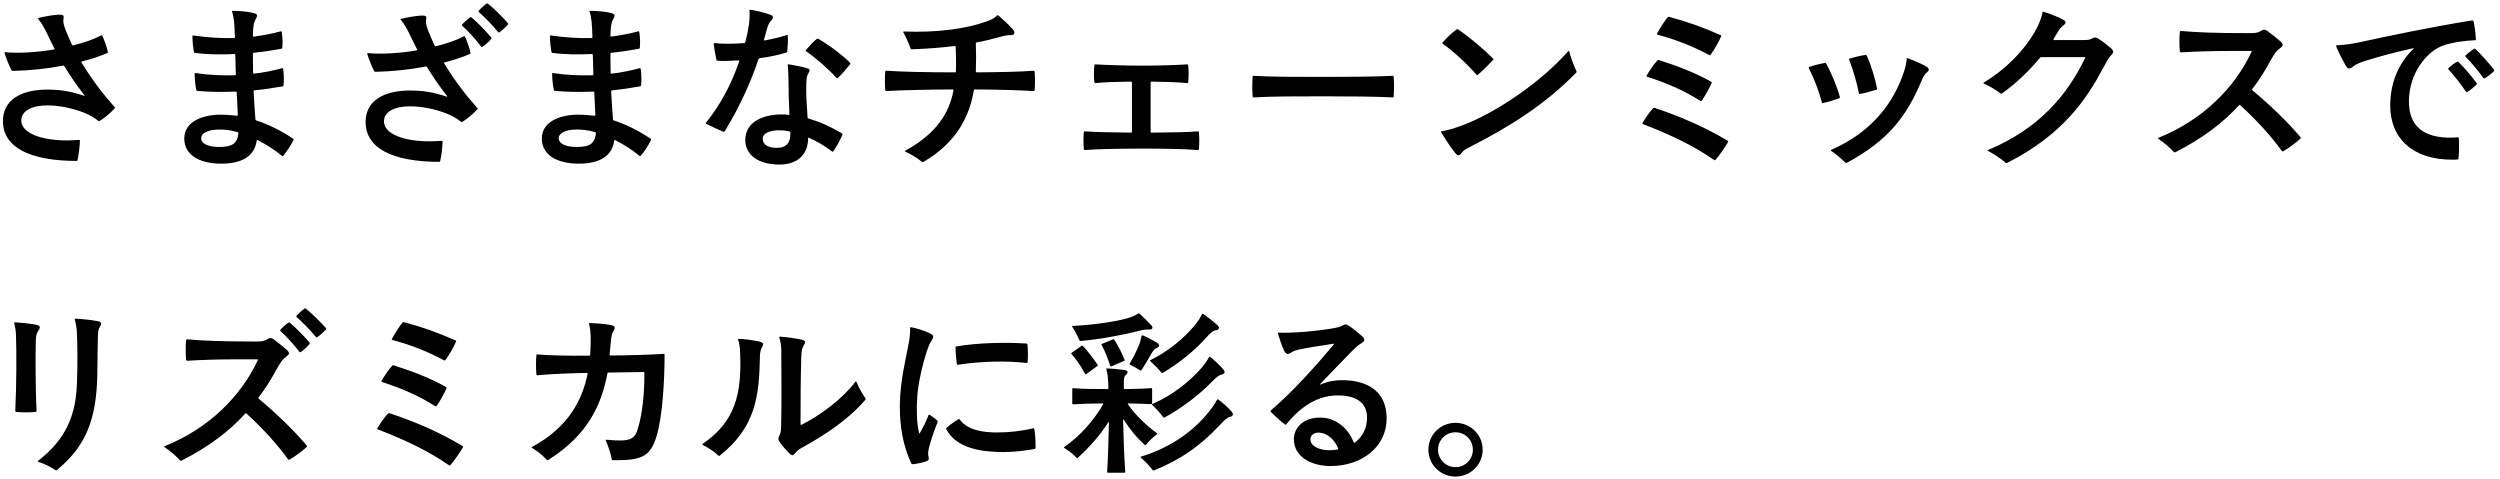 <svg width="303" height="58" viewBox="0 0 303 58" fill="none" xmlns="http://www.w3.org/2000/svg">
<path d="M9.926 7.45C9.838 7.472 9.838 7.516 9.882 7.582C11.224 9.76 12.456 11.366 13.886 12.972C13.908 12.994 13.93 13.016 13.93 13.06C13.93 13.104 13.908 13.126 13.886 13.148C13.468 13.61 12.72 14.27 12.104 14.644C12.038 14.688 11.972 14.688 11.906 14.644C11.466 14.292 10.894 13.94 10.234 13.676C8.76 13.082 7.066 12.774 5.746 12.774C3.832 12.774 2.578 13.456 2.578 14.6C2.578 16.316 5.658 17.284 9.574 16.954C9.662 16.954 9.684 16.998 9.684 17.064C9.662 17.746 9.552 18.714 9.398 19.396C9.376 19.484 9.354 19.506 9.244 19.506C3.546 19.484 0.356 17.834 0.356 14.666C0.356 12.136 2.512 10.794 6.01 10.86C7.33 10.882 8.562 11.058 10.19 11.608C10.256 11.63 10.278 11.608 10.234 11.542C9.332 10.398 8.54 9.232 7.814 8.044C7.77 7.978 7.726 7.934 7.638 7.956C5.724 8.33 3.59 8.55 1.544 8.594C1.478 8.594 1.412 8.55 1.39 8.506C1.104 7.956 0.73 7.032 0.554 6.416C0.532 6.328 0.576 6.328 0.642 6.328C2.226 6.482 4.448 6.35 6.538 5.998C6.604 5.976 6.626 5.932 6.604 5.888C6.23 5.184 5.988 4.656 5.702 4.062C5.372 3.38 5.042 2.808 4.624 2.28C4.58 2.214 4.602 2.192 4.668 2.17C5.526 1.972 6.626 1.774 7.22 1.774C7.66 1.774 7.77 1.884 7.704 2.214C7.638 2.566 7.66 2.874 7.946 3.622C8.166 4.194 8.43 4.788 8.716 5.404C8.76 5.492 8.804 5.514 8.892 5.492C10.234 5.162 11.356 4.766 12.236 4.304C12.324 4.26 12.368 4.26 12.412 4.348C12.632 4.854 12.94 5.668 13.072 6.284C13.094 6.372 13.072 6.394 12.984 6.438C12.082 6.812 11.114 7.164 9.926 7.45ZM35.512 16.8C35.556 16.822 35.578 16.866 35.578 16.91C35.578 16.932 35.578 16.954 35.556 16.998C35.27 17.592 34.72 18.428 34.324 18.89C34.28 18.934 34.214 18.934 34.17 18.89C33.356 18.208 32.3 17.526 31.222 16.976C31.178 16.954 31.134 16.954 31.112 17.042C30.87 18.846 29.44 19.836 26.822 19.836C24.006 19.836 22.334 18.67 22.334 16.8C22.334 14.644 24.71 13.896 26.756 13.896C27.262 13.896 27.966 13.94 28.692 14.028C28.78 14.028 28.824 14.006 28.824 13.94C28.78 13.126 28.736 12.18 28.692 11.212C28.692 11.124 28.648 11.102 28.56 11.102C26.866 11.168 25.238 11.146 23.918 11.014C23.852 11.014 23.808 10.97 23.786 10.882C23.676 10.354 23.588 9.584 23.588 8.946C23.588 8.858 23.61 8.836 23.698 8.858C25.304 9.1 26.91 9.166 28.494 9.122C28.56 9.122 28.582 9.056 28.582 9.012C28.56 8.176 28.538 7.362 28.516 6.658C28.516 6.57 28.472 6.548 28.406 6.548C26.646 6.636 24.974 6.592 23.632 6.416C23.544 6.394 23.522 6.372 23.5 6.284C23.39 5.69 23.324 5.008 23.324 4.392C23.324 4.304 23.346 4.282 23.434 4.304C25.172 4.546 26.8 4.656 28.362 4.612C28.45 4.612 28.472 4.568 28.472 4.48C28.45 3.688 28.406 2.962 28.362 2.566C28.296 2.06 28.23 1.708 28.12 1.4C28.098 1.334 28.142 1.312 28.208 1.312C28.912 1.312 29.924 1.4 30.54 1.532C31.2 1.664 31.266 1.84 31.024 2.258C30.76 2.698 30.672 3.182 30.65 4.326C30.65 4.392 30.672 4.458 30.76 4.436C31.904 4.282 32.982 4.084 34.016 3.798C34.104 3.776 34.126 3.798 34.148 3.886C34.236 4.436 34.28 5.206 34.214 5.778C34.214 5.844 34.192 5.888 34.104 5.91C33.048 6.108 31.904 6.284 30.76 6.394C30.694 6.394 30.65 6.438 30.65 6.504C30.65 7.34 30.672 8.11 30.672 8.836C30.672 8.902 30.738 8.924 30.804 8.924C31.992 8.792 33.136 8.55 34.192 8.264C34.28 8.242 34.302 8.286 34.324 8.352C34.39 8.902 34.434 9.76 34.368 10.332C34.368 10.398 34.346 10.442 34.258 10.464C33.158 10.662 31.992 10.838 30.848 10.948C30.782 10.948 30.738 10.992 30.738 11.058C30.804 12.29 30.87 13.39 30.958 14.468C30.958 14.512 31.002 14.578 31.068 14.6C32.542 15.084 34.016 15.81 35.512 16.8ZM26.58 17.812C28.12 17.812 28.758 17.416 28.89 16.162C28.89 16.096 28.868 16.03 28.78 16.008C27.834 15.744 27.174 15.7 26.558 15.7C25.084 15.7 24.38 16.206 24.38 16.734C24.38 17.438 25.26 17.812 26.58 17.812ZM58.942 0.454C59.008 0.41 59.03 0.41 59.052 0.41C59.074 0.41 59.118 0.432 59.14 0.454C59.8 0.96 60.636 1.774 61.516 2.764C61.538 2.786 61.582 2.852 61.582 2.874C61.582 2.918 61.582 2.962 61.516 3.028C61.142 3.424 60.878 3.666 60.548 3.908C60.46 3.952 60.416 3.952 60.372 3.886C59.734 3.094 58.744 2.082 58.04 1.466C57.996 1.422 57.974 1.378 58.018 1.312C58.282 1.004 58.678 0.652 58.942 0.454ZM56.984 2.104C57.05 2.06 57.094 2.082 57.16 2.126C57.82 2.654 58.876 3.754 59.536 4.546C59.58 4.59 59.58 4.656 59.536 4.722C59.272 5.052 58.832 5.426 58.48 5.668C58.392 5.712 58.348 5.712 58.304 5.646C57.732 4.854 56.786 3.798 56.016 3.116C55.95 3.072 55.972 3.006 56.016 2.962C56.258 2.698 56.676 2.302 56.984 2.104ZM53.882 7.56C53.794 7.582 53.794 7.626 53.838 7.692C55.18 9.87 56.412 11.476 57.842 13.082C57.864 13.104 57.886 13.126 57.886 13.17C57.886 13.214 57.864 13.236 57.842 13.258C57.424 13.72 56.676 14.38 56.06 14.754C55.994 14.798 55.928 14.798 55.862 14.754C55.422 14.402 54.85 14.05 54.19 13.786C52.716 13.192 51.022 12.884 49.702 12.884C47.788 12.884 46.534 13.566 46.534 14.71C46.534 16.426 49.614 17.394 53.53 17.064C53.618 17.064 53.64 17.108 53.64 17.174C53.618 17.856 53.508 18.824 53.354 19.506C53.332 19.594 53.31 19.616 53.2 19.616C47.502 19.594 44.312 17.944 44.312 14.776C44.312 12.246 46.468 10.904 49.966 10.97C51.286 10.992 52.518 11.168 54.146 11.718C54.212 11.74 54.234 11.718 54.19 11.652C53.288 10.508 52.496 9.342 51.77 8.154C51.726 8.088 51.682 8.044 51.594 8.066C49.68 8.44 47.546 8.66 45.5 8.704C45.434 8.704 45.368 8.66 45.346 8.616C45.06 8.066 44.686 7.142 44.51 6.526C44.488 6.438 44.532 6.438 44.598 6.438C46.182 6.592 48.404 6.46 50.494 6.108C50.56 6.086 50.582 6.042 50.56 5.998C50.186 5.294 49.944 4.766 49.658 4.172C49.328 3.49 48.998 2.918 48.58 2.39C48.536 2.324 48.558 2.302 48.624 2.28C49.482 2.082 50.582 1.884 51.176 1.884C51.616 1.884 51.726 1.994 51.66 2.324C51.594 2.676 51.616 2.984 51.902 3.732C52.122 4.304 52.386 4.898 52.672 5.514C52.716 5.602 52.76 5.624 52.848 5.602C54.19 5.272 55.312 4.876 56.192 4.414C56.28 4.37 56.324 4.37 56.368 4.458C56.588 4.964 56.896 5.778 57.028 6.394C57.05 6.482 57.028 6.504 56.94 6.548C56.038 6.922 55.07 7.274 53.882 7.56ZM78.846 16.8C78.89 16.822 78.912 16.866 78.912 16.91C78.912 16.932 78.912 16.954 78.89 16.998C78.604 17.592 78.054 18.428 77.658 18.89C77.614 18.934 77.548 18.934 77.504 18.89C76.69 18.208 75.634 17.526 74.556 16.976C74.512 16.954 74.468 16.954 74.446 17.042C74.204 18.846 72.774 19.836 70.156 19.836C67.34 19.836 65.668 18.67 65.668 16.8C65.668 14.644 68.044 13.896 70.09 13.896C70.596 13.896 71.3 13.94 72.026 14.028C72.114 14.028 72.158 14.006 72.158 13.94C72.114 13.126 72.07 12.18 72.026 11.212C72.026 11.124 71.982 11.102 71.894 11.102C70.2 11.168 68.572 11.146 67.252 11.014C67.186 11.014 67.142 10.97 67.12 10.882C67.01 10.354 66.922 9.584 66.922 8.946C66.922 8.858 66.944 8.836 67.032 8.858C68.638 9.1 70.244 9.166 71.828 9.122C71.894 9.122 71.916 9.056 71.916 9.012C71.894 8.176 71.872 7.362 71.85 6.658C71.85 6.57 71.806 6.548 71.74 6.548C69.98 6.636 68.308 6.592 66.966 6.416C66.878 6.394 66.856 6.372 66.834 6.284C66.724 5.69 66.658 5.008 66.658 4.392C66.658 4.304 66.68 4.282 66.768 4.304C68.506 4.546 70.134 4.656 71.696 4.612C71.784 4.612 71.806 4.568 71.806 4.48C71.784 3.688 71.74 2.962 71.696 2.566C71.63 2.06 71.564 1.708 71.454 1.4C71.432 1.334 71.476 1.312 71.542 1.312C72.246 1.312 73.258 1.4 73.874 1.532C74.534 1.664 74.6 1.84 74.358 2.258C74.094 2.698 74.006 3.182 73.984 4.326C73.984 4.392 74.006 4.458 74.094 4.436C75.238 4.282 76.316 4.084 77.35 3.798C77.438 3.776 77.46 3.798 77.482 3.886C77.57 4.436 77.614 5.206 77.548 5.778C77.548 5.844 77.526 5.888 77.438 5.91C76.382 6.108 75.238 6.284 74.094 6.394C74.028 6.394 73.984 6.438 73.984 6.504C73.984 7.34 74.006 8.11 74.006 8.836C74.006 8.902 74.072 8.924 74.138 8.924C75.326 8.792 76.47 8.55 77.526 8.264C77.614 8.242 77.636 8.286 77.658 8.352C77.724 8.902 77.768 9.76 77.702 10.332C77.702 10.398 77.68 10.442 77.592 10.464C76.492 10.662 75.326 10.838 74.182 10.948C74.116 10.948 74.072 10.992 74.072 11.058C74.138 12.29 74.204 13.39 74.292 14.468C74.292 14.512 74.336 14.578 74.402 14.6C75.876 15.084 77.35 15.81 78.846 16.8ZM69.914 17.812C71.454 17.812 72.092 17.416 72.224 16.162C72.224 16.096 72.202 16.03 72.114 16.008C71.168 15.744 70.508 15.7 69.892 15.7C68.418 15.7 67.714 16.206 67.714 16.734C67.714 17.438 68.594 17.812 69.914 17.812ZM95.412 6.24C95.412 6.306 95.368 6.35 95.302 6.372C94.4 6.658 93.256 6.9 92.068 7.054C91.98 7.076 91.936 7.12 91.914 7.186C91.122 9.606 89.78 12.752 87.844 15.898C87.8 15.964 87.734 15.986 87.668 15.964C86.964 15.678 86.172 15.304 85.622 15.018C85.578 14.996 85.556 14.974 85.556 14.93C85.556 14.908 85.556 14.886 85.578 14.864C87.338 12.642 88.592 10.332 89.604 7.406C89.626 7.34 89.604 7.318 89.516 7.318C88.548 7.384 87.646 7.406 86.964 7.362C86.898 7.362 86.854 7.34 86.832 7.252C86.7 6.68 86.568 5.888 86.502 5.338C86.502 5.25 86.568 5.228 86.612 5.228C87.646 5.338 88.878 5.316 90.176 5.228C90.286 5.206 90.308 5.184 90.33 5.118C90.528 4.37 90.682 3.6 90.748 3.116C90.858 2.324 90.88 1.774 90.836 1.29C90.836 1.224 90.858 1.18 90.924 1.18H90.968C91.782 1.312 92.838 1.576 93.388 1.796C93.74 1.928 93.762 2.17 93.498 2.456C93.234 2.742 93.102 3.006 92.992 3.38C92.882 3.798 92.772 4.172 92.596 4.81C92.574 4.876 92.596 4.92 92.684 4.898C93.674 4.722 94.576 4.502 95.368 4.238C95.434 4.216 95.478 4.216 95.478 4.304C95.522 4.81 95.478 5.624 95.412 6.24ZM101.55 9.452C101.506 9.496 101.44 9.496 101.396 9.452C100.296 8.242 98.778 6.944 97.7 6.218C97.634 6.174 97.634 6.108 97.678 6.064C98.052 5.624 98.624 4.986 98.998 4.722C99.064 4.678 99.13 4.678 99.174 4.7C100.604 5.514 102.276 6.834 103.002 7.582C103.046 7.626 103.068 7.67 103.068 7.714C103.068 7.736 103.046 7.78 103.024 7.802C102.65 8.286 102.012 9.012 101.55 9.452ZM97.722 10.178C97.678 11.454 97.788 12.818 97.876 14.226C97.876 14.292 97.92 14.336 97.986 14.358C99.394 14.776 100.67 15.348 102.034 16.162C102.122 16.206 102.144 16.25 102.1 16.338C101.836 16.954 101.374 17.812 101 18.34C100.956 18.406 100.912 18.406 100.846 18.362C99.944 17.658 98.976 17.108 98.03 16.69C97.986 16.668 97.942 16.69 97.942 16.756C97.942 18.78 96.6 19.946 94.466 19.946C94.444 19.946 94.422 19.946 94.4 19.946C91.98 19.924 90.33 18.846 90.33 16.954C90.33 14.754 92.508 13.94 94.444 13.874C94.84 13.852 95.214 13.874 95.566 13.918C95.654 13.94 95.676 13.874 95.676 13.808C95.61 12.378 95.566 11.08 95.566 9.826C95.566 9.21 95.522 8.484 95.478 7.912C95.456 7.824 95.5 7.78 95.588 7.802C96.226 7.89 97.436 8.132 97.876 8.286C98.206 8.396 98.184 8.55 97.986 8.858C97.788 9.166 97.744 9.54 97.722 10.178ZM94.158 17.922C95.324 17.922 95.852 17.262 95.786 16.074C95.786 15.986 95.742 15.942 95.654 15.92C95.28 15.832 94.884 15.788 94.466 15.788C93.476 15.788 92.442 16.052 92.442 16.844C92.442 17.482 93.036 17.922 94.158 17.922ZM125.442 9.782C125.442 10.222 125.42 10.618 125.398 10.926C125.398 10.992 125.354 11.036 125.266 11.036C123.594 10.926 120.91 10.86 118.138 10.838C118.072 10.838 118.05 10.86 118.028 10.948C117.5 14.138 115.894 17.306 111.934 19.616C111.89 19.638 111.868 19.66 111.824 19.66C111.802 19.66 111.758 19.638 111.736 19.616C111.186 19.154 110.504 18.736 109.734 18.384C109.646 18.34 109.646 18.296 109.734 18.252C113.496 16.206 115.058 13.676 115.564 10.948C115.586 10.882 115.542 10.838 115.454 10.838C112.308 10.86 109.228 10.926 107.424 11.036C107.358 11.036 107.314 10.992 107.292 10.926C107.27 10.618 107.248 10.222 107.248 9.782C107.248 9.364 107.27 8.968 107.292 8.682C107.292 8.594 107.358 8.572 107.424 8.572C109.272 8.704 112.484 8.77 115.74 8.77C115.828 8.77 115.85 8.726 115.85 8.66C115.894 7.67 115.872 6.68 115.828 5.668C115.828 5.58 115.784 5.58 115.696 5.58C114.068 5.778 112.352 5.91 110.504 5.976C110.438 5.976 110.372 5.932 110.35 5.866C110.13 5.206 109.844 4.59 109.492 3.93C109.448 3.864 109.492 3.82 109.558 3.82C113.54 3.974 117.104 3.49 119.546 2.61C120.096 2.412 120.536 2.214 120.822 1.884C120.844 1.862 120.866 1.84 120.91 1.84C120.954 1.84 121.02 1.884 121.042 1.906C121.482 2.28 122.23 2.962 122.736 3.534C123.088 3.93 122.978 4.26 122.56 4.26C122.12 4.26 121.856 4.282 121.262 4.458C120.316 4.722 119.348 4.964 118.38 5.14C118.292 5.162 118.27 5.162 118.27 5.25C118.314 6.416 118.314 7.538 118.27 8.66C118.27 8.726 118.314 8.77 118.358 8.77C121.064 8.748 123.66 8.704 125.266 8.572C125.354 8.572 125.376 8.616 125.398 8.682C125.42 8.968 125.442 9.364 125.442 9.782ZM145.176 15.92C145.264 15.92 145.286 15.964 145.308 16.03C145.33 16.294 145.352 16.646 145.352 17.02C145.352 17.416 145.33 17.79 145.308 18.076C145.286 18.142 145.264 18.186 145.176 18.186C143.702 18.054 140.93 18.01 138.576 18.01C136.068 18.01 133.032 18.054 131.47 18.186C131.404 18.186 131.36 18.142 131.36 18.076C131.338 17.79 131.316 17.416 131.316 17.02C131.316 16.646 131.338 16.294 131.36 16.03C131.36 15.964 131.404 15.92 131.47 15.92C132.746 16.008 134.638 16.052 137.08 16.074C137.168 16.074 137.19 16.03 137.19 15.964V10.002C137.19 9.936 137.168 9.892 137.08 9.892C135.188 9.914 133.912 9.958 132.768 10.068C132.702 10.068 132.658 10.024 132.636 9.958C132.57 9.364 132.57 8.44 132.636 7.912C132.658 7.824 132.702 7.802 132.768 7.802C134.22 7.89 136.596 7.956 138.576 7.956C140.402 7.956 142.536 7.89 143.878 7.802C143.966 7.802 143.988 7.846 144.01 7.912C144.076 8.44 144.076 9.364 144.01 9.958C144.01 10.024 143.966 10.068 143.878 10.068C142.646 9.958 141.348 9.914 139.566 9.892C139.5 9.892 139.456 9.936 139.456 10.002V15.964C139.456 16.03 139.5 16.074 139.566 16.074C141.898 16.052 143.922 16.03 145.176 15.92ZM151.93 11.806C151.864 11.806 151.82 11.762 151.82 11.696C151.798 11.344 151.776 10.948 151.776 10.53C151.776 10.112 151.798 9.672 151.82 9.298C151.82 9.21 151.864 9.188 151.93 9.188C154.152 9.32 156.968 9.32 160.334 9.32C163.7 9.32 166.626 9.298 168.804 9.188C168.892 9.188 168.914 9.232 168.914 9.298C168.936 9.65 168.958 10.024 168.958 10.442C168.958 10.926 168.936 11.366 168.914 11.696C168.914 11.762 168.892 11.806 168.804 11.806C166.626 11.696 163.722 11.674 160.334 11.674C157.078 11.674 154.306 11.674 151.93 11.806ZM176.46 3.622C176.548 3.556 176.592 3.534 176.636 3.534C176.68 3.534 176.702 3.556 176.768 3.6C178.066 4.458 179.892 6.02 180.97 7.098C180.992 7.12 181.014 7.208 180.97 7.252C180.42 7.846 179.76 8.528 179.1 9.078C179.056 9.122 178.99 9.1 178.946 9.056C177.758 7.67 176.064 6.152 174.854 5.294C174.788 5.25 174.81 5.184 174.854 5.14C175.316 4.59 175.932 4.018 176.46 3.622ZM174.722 16.118C174.7 16.074 174.656 15.986 174.656 15.964C174.656 15.92 174.678 15.898 174.744 15.898C175.558 15.788 176.328 15.524 177.23 15.194C181.278 13.698 186.822 9.914 190.056 6.218C190.122 6.152 190.166 6.152 190.188 6.24C190.386 7.01 190.782 8.022 191.046 8.594C191.068 8.638 191.09 8.682 191.09 8.704C191.09 8.748 191.068 8.77 191.024 8.814C187.262 12.664 183.038 15.326 178.11 17.834C177.516 18.142 177.362 18.252 177.164 18.516C176.988 18.758 176.878 18.824 176.724 18.824C176.636 18.824 176.548 18.758 176.438 18.626C175.998 18.098 175.228 16.976 174.722 16.118ZM202.112 2.104C202.156 2.06 202.178 2.038 202.222 2.038C202.244 2.038 202.266 2.038 202.354 2.06C204.444 2.61 206.424 3.314 208.536 4.26C208.624 4.304 208.646 4.326 208.602 4.414C208.294 5.096 207.832 5.932 207.326 6.636C207.282 6.702 207.216 6.702 207.172 6.68C205.214 5.624 203.168 4.81 200.924 4.216C200.836 4.194 200.792 4.15 200.836 4.062C201.254 3.314 201.694 2.61 202.112 2.104ZM200.858 7.34C200.902 7.296 200.968 7.252 201.034 7.274C203.344 8 205.5 8.836 207.414 9.914C207.458 9.936 207.48 10.002 207.458 10.046C207.15 10.75 206.732 11.498 206.248 12.202C206.204 12.268 206.138 12.268 206.072 12.224C204.224 11.036 202.112 10.09 199.626 9.298C199.56 9.276 199.538 9.21 199.582 9.144C199.978 8.462 200.462 7.78 200.858 7.34ZM200.352 13.126C200.396 13.082 200.484 13.06 200.55 13.082C203.542 14.072 206.534 15.348 209.372 17.042C209.438 17.086 209.46 17.108 209.46 17.152C209.46 17.174 209.438 17.218 209.416 17.262C209.042 17.878 208.448 18.758 207.942 19.352C207.898 19.396 207.876 19.418 207.832 19.418C207.81 19.418 207.788 19.418 207.722 19.374C205.324 17.68 202.332 16.272 199.12 15.04C199.076 15.018 199.054 14.996 199.054 14.952C199.054 14.93 199.076 14.886 199.098 14.842C199.538 14.138 199.912 13.61 200.352 13.126ZM224.112 7.23C224.09 7.164 224.112 7.12 224.178 7.098C224.75 6.922 225.256 6.812 225.586 6.746C225.894 6.68 226.092 6.658 226.136 6.658C226.202 6.658 226.246 6.702 226.268 6.768C226.818 8.022 227.258 9.496 227.5 10.728C227.522 10.816 227.5 10.838 227.39 10.882C226.796 11.058 226.07 11.278 225.432 11.388C225.344 11.41 225.322 11.388 225.3 11.3C225.058 10.09 224.662 8.638 224.112 7.23ZM231.086 7.12C231.086 7.054 231.13 7.032 231.196 7.054C231.944 7.318 232.824 7.692 233.44 8.044C233.66 8.176 233.77 8.308 233.77 8.44C233.77 8.528 233.726 8.616 233.594 8.726C233.264 8.99 233.11 9.254 232.868 9.848C231.086 14.072 228.908 16.976 223.892 19.704C223.848 19.726 223.804 19.748 223.76 19.748C223.716 19.748 223.694 19.748 223.65 19.704C223.21 19.264 222.572 18.714 221.934 18.274C221.868 18.23 221.89 18.186 221.934 18.164C227.06 15.942 229.612 12.224 230.778 8.638C230.976 8.044 231.064 7.56 231.086 7.12ZM219.272 8.352C219.25 8.308 219.206 8.22 219.206 8.198C219.206 8.154 219.25 8.132 219.294 8.11C219.866 7.912 220.57 7.736 221.164 7.626C221.252 7.604 221.296 7.626 221.34 7.714C222 8.924 222.66 10.53 222.99 11.762C223.012 11.85 222.99 11.872 222.902 11.916C222.308 12.136 221.582 12.356 220.944 12.488C220.856 12.51 220.834 12.488 220.812 12.4C220.482 11.168 219.954 9.694 219.272 8.352ZM255.902 5.888C256.056 6.042 256.122 6.152 256.122 6.284C256.122 6.394 256.056 6.504 255.88 6.68C255.572 6.988 255.352 7.406 254.78 8.462C252.932 11.916 250.072 16.272 243.428 19.66C243.318 19.726 243.23 19.77 243.186 19.77C243.12 19.77 243.076 19.726 243.054 19.704C242.57 19.264 241.602 18.626 240.92 18.274C240.876 18.252 240.898 18.208 240.942 18.186C247.102 15.612 250.534 11.564 252.712 7.032C252.756 6.944 252.712 6.922 252.646 6.922H247.41C247.344 6.922 247.3 6.944 247.256 6.988C246.002 8.506 244.396 10.09 242.636 11.322C242.57 11.366 242.504 11.366 242.46 11.322C242.02 10.948 241.162 10.464 240.458 10.134C240.414 10.112 240.392 10.09 240.392 10.068C240.392 10.046 240.392 10.024 240.436 10.002C243.516 8.176 246.024 5.316 247.08 2.94C247.322 2.39 247.476 1.95 247.542 1.51C247.564 1.444 247.586 1.422 247.63 1.422C247.674 1.422 247.828 1.466 248.07 1.554C248.62 1.73 249.522 2.082 250.094 2.412C250.402 2.588 250.446 2.786 250.094 3.072C249.764 3.336 249.522 3.622 249.28 4.084C249.148 4.326 249.038 4.502 248.884 4.744C248.84 4.832 248.884 4.854 248.95 4.854H252.558C253.086 4.854 253.284 4.81 253.592 4.656C253.724 4.59 253.834 4.546 253.922 4.546C254.032 4.546 254.164 4.59 254.34 4.7C254.868 5.03 255.528 5.558 255.902 5.888ZM272.974 10.794C272.93 10.86 272.952 10.904 272.996 10.948C275.108 12.708 277.132 14.644 278.782 16.58C278.826 16.624 278.848 16.668 278.848 16.712C278.848 16.756 278.826 16.778 278.782 16.822C278.21 17.35 277.44 17.922 276.714 18.34C276.648 18.362 276.604 18.362 276.56 18.296C275.262 16.514 273.634 14.688 271.522 12.752C271.456 12.686 271.412 12.708 271.368 12.752C269.498 14.82 266.99 16.756 263.734 18.406C263.646 18.45 263.602 18.472 263.558 18.472C263.514 18.472 263.47 18.428 263.448 18.406C263.03 17.944 262.392 17.372 261.622 16.844C261.556 16.8 261.556 16.778 261.556 16.756C261.556 16.734 261.556 16.712 261.622 16.69C266.968 14.556 270.862 10.618 272.886 6.284C272.93 6.196 272.886 6.174 272.82 6.174H270.708C268.068 6.174 266.11 6.24 264.328 6.35C264.262 6.35 264.218 6.306 264.196 6.24C264.13 5.514 264.13 4.524 264.196 3.864C264.218 3.776 264.262 3.754 264.328 3.754C266.11 3.908 268.2 4.018 272.622 4.018C273.392 4.018 273.634 3.974 274.008 3.754C274.162 3.666 274.294 3.6 274.404 3.6C274.514 3.6 274.668 3.644 274.844 3.776C275.35 4.15 276.032 4.7 276.406 5.03C276.78 5.404 276.758 5.536 276.318 5.866C275.878 6.196 275.702 6.416 275.064 7.56C274.514 8.572 273.832 9.694 272.974 10.794ZM299.792 5.954C299.88 5.888 299.902 5.888 299.924 5.888C299.946 5.888 299.99 5.91 300.012 5.932C300.65 6.504 301.662 7.67 302.212 8.374C302.278 8.462 302.3 8.506 302.3 8.55C302.3 8.572 302.278 8.616 302.256 8.638C301.948 8.946 301.53 9.276 301.156 9.474C301.068 9.518 301.024 9.518 300.98 9.452C300.408 8.616 299.484 7.538 298.824 6.878C298.78 6.834 298.758 6.79 298.824 6.724C299.088 6.46 299.528 6.13 299.792 5.954ZM297.768 7.494C297.856 7.45 297.9 7.472 297.966 7.516C298.582 8.088 299.55 9.232 300.166 10.068C300.21 10.134 300.21 10.2 300.166 10.244C299.858 10.552 299.396 10.926 299.044 11.146C299 11.168 298.978 11.168 298.956 11.168C298.934 11.168 298.89 11.146 298.846 11.08C298.296 10.244 297.46 9.166 296.756 8.418C296.734 8.396 296.712 8.374 296.712 8.33C296.712 8.308 296.734 8.286 296.778 8.242C297.13 7.912 297.46 7.67 297.768 7.494ZM291.96 12.246C291.938 15.612 294.138 16.932 297.9 16.646C297.988 16.646 298.01 16.69 298.01 16.756C298.054 17.35 298.054 18.516 297.966 19.22C297.944 19.308 297.922 19.33 297.834 19.33C297.614 19.352 297.394 19.352 297.174 19.352C292.488 19.352 289.672 16.822 289.694 12.73C289.716 10.134 290.618 7.758 292.488 5.932C292.554 5.866 292.532 5.822 292.466 5.844C290.002 6.394 287.868 6.988 286.526 7.428C285.8 7.67 285.448 7.846 285.162 8.088C284.788 8.396 284.568 8.396 284.304 7.956C284.084 7.582 283.578 6.636 283.292 5.976C283.204 5.756 283.138 5.602 283.138 5.558C283.138 5.514 283.16 5.492 283.204 5.492C284.018 5.448 284.92 5.36 286.108 5.096C289.188 4.414 294.908 3.226 299.462 2.5C299.572 2.478 299.638 2.478 299.682 2.478C299.726 2.478 299.77 2.522 299.792 2.588C299.902 2.984 300.056 4.106 300.078 4.766C300.078 4.832 300.056 4.876 299.968 4.876C298.758 4.92 297.108 5.14 296.008 5.558C294.138 6.262 291.982 8.858 291.96 12.246ZM9.068 38.73C9.046 38.642 9.09 38.62 9.156 38.62C9.992 38.664 11.18 38.796 11.752 38.906C12.104 38.972 12.258 39.06 12.258 39.214C12.258 39.346 12.236 39.434 12.082 39.654C11.928 39.874 11.884 40.16 11.862 40.82C11.84 41.854 11.818 42.954 11.796 45.33C11.708 51.028 10.278 54.152 6.978 56.902C6.89 56.99 6.846 57.012 6.802 57.012C6.78 57.012 6.736 56.99 6.67 56.946C6.032 56.528 5.416 56.22 4.646 55.978C4.58 55.956 4.558 55.89 4.624 55.846C8.1 53.162 9.222 50.192 9.332 46.276C9.42 43.944 9.376 41.788 9.332 40.578C9.31 39.83 9.222 39.324 9.068 38.73ZM1.742 39.236C1.72 39.17 1.72 39.148 1.72 39.126C1.72 39.082 1.764 39.06 1.808 39.06C2.6 39.104 3.59 39.214 4.228 39.324C4.888 39.434 4.954 39.632 4.668 40.05C4.426 40.402 4.36 40.666 4.338 41.37C4.294 43.218 4.294 46.826 4.426 49.796C4.426 49.862 4.404 49.928 4.316 49.928C3.7 49.994 2.578 49.994 1.962 49.928C1.896 49.928 1.852 49.862 1.852 49.796C2.006 46.782 2.006 42.338 1.94 40.754C1.918 39.984 1.83 39.588 1.742 39.236ZM31.332 48.168C31.288 48.234 31.31 48.278 31.354 48.322C33.466 50.082 35.49 52.018 37.14 53.954C37.184 53.998 37.206 54.042 37.206 54.086C37.206 54.13 37.184 54.152 37.14 54.196C36.568 54.724 35.798 55.296 35.072 55.714C35.006 55.736 34.962 55.736 34.918 55.67C33.62 53.888 31.992 52.062 29.88 50.126C29.814 50.06 29.77 50.082 29.726 50.126C27.856 52.194 25.348 54.13 22.092 55.78C22.004 55.824 21.96 55.846 21.916 55.846C21.872 55.846 21.828 55.802 21.806 55.78C21.388 55.318 20.75 54.746 19.98 54.218C19.914 54.174 19.914 54.152 19.914 54.13C19.914 54.108 19.914 54.086 19.98 54.064C25.326 51.93 29.22 47.992 31.244 43.658C31.288 43.57 31.244 43.548 31.178 43.548H29.066C26.426 43.548 24.468 43.614 22.686 43.724C22.62 43.724 22.576 43.68 22.554 43.614C22.488 42.888 22.488 41.898 22.554 41.238C22.576 41.15 22.62 41.128 22.686 41.128C24.468 41.282 26.558 41.392 30.98 41.392C31.75 41.392 31.992 41.348 32.366 41.128C32.52 41.04 32.652 40.974 32.762 40.974C32.872 40.974 33.026 41.018 33.202 41.15C33.708 41.524 34.39 42.074 34.764 42.404C35.138 42.778 35.116 42.91 34.676 43.24C34.236 43.57 34.06 43.79 33.422 44.934C32.872 45.946 32.19 47.068 31.332 48.168ZM36.854 37.432C36.942 37.366 36.964 37.366 36.986 37.366C37.008 37.366 37.052 37.388 37.074 37.41C37.734 37.916 38.834 39.016 39.428 39.676C39.494 39.742 39.538 39.808 39.538 39.852C39.538 39.874 39.516 39.918 39.494 39.94C39.208 40.27 38.812 40.622 38.46 40.864C38.372 40.908 38.328 40.908 38.284 40.842C37.646 40.05 36.656 39.038 35.952 38.422C35.908 38.378 35.886 38.334 35.93 38.268C36.194 37.982 36.59 37.63 36.854 37.432ZM34.962 39.104C35.028 39.06 35.072 39.082 35.138 39.126C35.798 39.654 36.854 40.732 37.514 41.524C37.558 41.568 37.558 41.656 37.514 41.7C37.228 42.03 36.81 42.426 36.458 42.668C36.414 42.69 36.392 42.69 36.37 42.69C36.326 42.69 36.304 42.668 36.26 42.602C35.666 41.832 34.742 40.798 33.994 40.116C33.972 40.094 33.95 40.072 33.95 40.028C33.95 40.006 33.95 39.984 33.994 39.94C34.324 39.588 34.654 39.302 34.962 39.104ZM48.778 39.104C48.822 39.06 48.844 39.038 48.888 39.038C48.91 39.038 48.932 39.038 49.02 39.06C51.11 39.61 53.09 40.314 55.202 41.26C55.29 41.304 55.312 41.326 55.268 41.414C54.96 42.096 54.498 42.932 53.992 43.636C53.948 43.702 53.882 43.702 53.838 43.68C51.88 42.624 49.834 41.81 47.59 41.216C47.502 41.194 47.458 41.15 47.502 41.062C47.92 40.314 48.36 39.61 48.778 39.104ZM47.524 44.34C47.568 44.296 47.634 44.252 47.7 44.274C50.01 45 52.166 45.836 54.08 46.914C54.124 46.936 54.146 47.002 54.124 47.046C53.816 47.75 53.398 48.498 52.914 49.202C52.87 49.268 52.804 49.268 52.738 49.224C50.89 48.036 48.778 47.09 46.292 46.298C46.226 46.276 46.204 46.21 46.248 46.144C46.644 45.462 47.128 44.78 47.524 44.34ZM47.018 50.126C47.062 50.082 47.15 50.06 47.216 50.082C50.208 51.072 53.2 52.348 56.038 54.042C56.104 54.086 56.126 54.108 56.126 54.152C56.126 54.174 56.104 54.218 56.082 54.262C55.708 54.878 55.114 55.758 54.608 56.352C54.564 56.396 54.542 56.418 54.498 56.418C54.476 56.418 54.454 56.418 54.388 56.374C51.99 54.68 48.998 53.272 45.786 52.04C45.742 52.018 45.72 51.996 45.72 51.952C45.72 51.93 45.742 51.886 45.764 51.842C46.204 51.138 46.578 50.61 47.018 50.126ZM73.88 42.976C73.88 43.064 73.924 43.086 73.99 43.086C76.432 43.064 78.786 42.998 80.436 42.888C80.524 42.888 80.546 42.932 80.546 42.998C80.546 46.078 80.304 50.456 79.578 52.854C78.83 55.34 77.774 55.78 74.562 55.78H74.298C74.21 55.78 74.166 55.758 74.144 55.67C74.012 54.966 73.792 54.24 73.418 53.382C73.396 53.338 73.44 53.294 73.506 53.294C76.52 53.602 76.96 53.206 77.356 51.798C77.862 50.016 78.104 47.816 78.104 45.198C78.104 45.132 78.082 45.088 77.994 45.088C76.476 45.11 75.068 45.132 73.748 45.154C73.682 45.154 73.638 45.176 73.616 45.264C72.912 48.96 71.328 52.678 66.466 55.736C66.4 55.78 66.378 55.78 66.356 55.78C66.312 55.78 66.29 55.758 66.268 55.736C65.828 55.252 65.388 54.856 64.486 54.284C64.442 54.262 64.442 54.24 64.442 54.218C64.442 54.196 64.464 54.174 64.508 54.152C68.93 51.776 70.602 48.388 71.218 45.308C71.24 45.22 71.196 45.198 71.108 45.198C68.776 45.242 66.796 45.33 65.124 45.484C65.058 45.484 65.014 45.44 65.014 45.374C64.948 44.758 64.948 43.658 65.014 43.064C65.014 42.976 65.058 42.954 65.124 42.954C66.576 43.086 68.93 43.13 71.416 43.108C71.504 43.108 71.526 43.086 71.526 43.02C71.57 42.404 71.592 41.854 71.592 41.37C71.592 40.49 71.57 39.918 71.394 39.258C71.372 39.17 71.416 39.148 71.482 39.148C72.164 39.17 73.308 39.258 74.012 39.39C74.584 39.5 74.584 39.72 74.386 40.05C74.166 40.424 74.1 40.666 74.012 41.634C73.968 42.074 73.924 42.514 73.88 42.976ZM103.69 46.254C103.734 46.188 103.778 46.21 103.8 46.276C104.108 47.002 104.438 47.618 104.878 48.256C104.922 48.322 104.922 48.344 104.922 48.366C104.922 48.388 104.9 48.432 104.878 48.454C102.7 50.984 99.928 52.744 97.156 54.284C96.76 54.504 96.606 54.636 96.408 54.878C96.254 55.076 96.144 55.164 96.034 55.164C95.946 55.164 95.836 55.098 95.704 54.988C95.396 54.68 94.736 53.954 94.516 53.602C94.296 53.25 94.274 53.14 94.494 52.722C94.604 52.502 94.648 52.282 94.67 51.754C94.736 49.4 94.714 45.66 94.692 42.492C94.692 41.876 94.582 41.304 94.45 40.908C94.428 40.842 94.472 40.798 94.538 40.798C95.374 40.864 96.364 40.996 97.09 41.15C97.618 41.26 97.684 41.436 97.442 41.81C97.2 42.184 97.134 42.536 97.112 43.372C97.046 45.484 97.024 48.19 97.024 51.424C97.024 51.468 97.068 51.512 97.134 51.49C99.466 50.324 102.15 48.3 103.69 46.254ZM91.92 41.37C92.558 41.502 92.58 41.678 92.404 41.986C92.14 42.47 92.096 42.756 92.096 43.526C91.986 47.992 91.59 51.754 87.256 55.208C87.234 55.23 87.19 55.252 87.146 55.252C87.102 55.252 87.08 55.23 87.058 55.208C86.574 54.746 85.914 54.306 85.188 53.932C85.144 53.91 85.122 53.888 85.122 53.866C85.122 53.844 85.122 53.822 85.188 53.778C89.082 51.116 89.94 47.772 89.698 42.646C89.676 41.986 89.588 41.546 89.456 41.172C89.434 41.106 89.478 41.062 89.544 41.062C90.336 41.106 91.172 41.216 91.92 41.37ZM112.534 50.324C112.556 50.258 112.622 50.236 112.688 50.28C112.974 50.478 113.304 50.698 113.59 50.962C113.656 51.028 113.656 51.094 113.634 51.16C113.15 52.348 112.49 54.284 112.49 54.9C112.49 55.12 112.512 55.252 112.556 55.45C112.6 55.648 112.556 55.802 112.314 55.89C111.896 56.044 111.324 56.176 110.84 56.242C110.664 56.264 110.62 56.264 110.576 56.264C110.51 56.264 110.488 56.22 110.444 56.154C109.388 53.91 109.058 51.534 109.058 49.268C109.058 46.254 109.806 43.438 110.136 41.612C110.268 40.886 110.312 40.336 110.312 39.764C110.312 39.698 110.334 39.654 110.4 39.654C110.444 39.654 110.554 39.676 110.73 39.72C111.214 39.83 112.138 40.116 112.754 40.424C113.194 40.644 113.194 40.842 112.886 41.304C112.71 41.568 112.534 41.964 112.358 42.492C111.808 44.142 111.28 46.452 111.17 48.102C111.06 49.664 111.104 51.248 111.39 52.48C111.412 52.546 111.456 52.546 111.478 52.502C111.83 51.886 112.27 51.05 112.534 50.324ZM124.546 43.9C124.546 43.966 124.48 44.01 124.392 43.988C121.862 43.702 118.826 43.79 116.12 44.208C116.032 44.23 115.988 44.208 115.966 44.12C115.878 43.504 115.812 42.712 115.812 42.118C115.812 42.03 115.834 42.008 115.922 41.986C118.298 41.568 121.686 41.458 124.392 41.634C124.48 41.634 124.502 41.678 124.524 41.744C124.59 42.338 124.612 43.218 124.546 43.9ZM125.228 51.908C125.316 51.886 125.338 51.908 125.36 51.996C125.47 52.612 125.514 53.536 125.514 54.284C125.514 54.35 125.492 54.394 125.404 54.416C124.348 54.614 122.896 54.79 121.598 54.79C119.024 54.79 115.922 54.372 114.69 52.018C114.646 51.952 114.668 51.908 114.712 51.864C115.108 51.512 115.68 51.094 116.164 50.808C116.23 50.764 116.274 50.786 116.318 50.852C117.33 52.194 119.244 52.414 120.872 52.414C122.214 52.414 123.776 52.26 125.228 51.908ZM137.9 40.138C136.206 40.578 133.302 41.128 130.97 41.326C130.904 41.326 130.86 41.304 130.816 41.216C130.574 40.688 130.31 40.138 129.958 39.61C129.914 39.544 129.958 39.5 130.024 39.5C132.51 39.39 135.194 38.972 136.558 38.598C137.108 38.444 137.57 38.246 137.922 38.026C137.966 38.004 137.988 37.982 138.032 37.982C138.054 37.982 138.098 38.004 138.12 38.026C138.516 38.378 139.176 39.016 139.528 39.412C139.836 39.742 139.638 39.984 139.198 39.94C138.802 39.918 138.45 39.984 137.9 40.138ZM140.914 45.198C140.848 45.242 140.804 45.22 140.76 45.154C140.298 44.604 139.858 44.164 139.44 43.79C139.374 43.746 139.352 43.702 139.418 43.658C141.596 42.58 143.4 41.084 144.742 39.5C145.248 38.884 145.49 38.488 145.688 38.07C145.71 38.026 145.732 38.026 145.754 38.026C145.776 38.026 145.798 38.026 145.93 38.114C146.524 38.532 147.03 38.95 147.536 39.39C147.932 39.742 147.712 39.984 147.36 40.028C147.03 40.072 146.7 40.336 146.062 41.062C144.808 42.448 142.96 44.01 140.914 45.198ZM137.988 41.964C138.164 41.546 138.296 41.084 138.362 40.71C138.384 40.644 138.428 40.622 138.494 40.644C139.044 40.864 139.748 41.238 140.232 41.546C140.562 41.744 140.584 42.008 140.254 42.14C139.968 42.25 139.792 42.448 139.572 42.822C139.11 43.636 138.758 44.23 138.34 44.868C138.296 44.934 138.252 44.934 138.186 44.89C137.812 44.648 137.394 44.406 136.976 44.208C136.888 44.164 136.888 44.12 136.932 44.054C137.306 43.416 137.636 42.778 137.988 41.964ZM136.294 43.592C136.316 43.658 136.294 43.724 136.228 43.746L134.688 44.406C134.622 44.428 134.578 44.406 134.556 44.34C134.292 43.438 133.918 42.558 133.522 41.832C133.478 41.744 133.5 41.7 133.566 41.678L134.886 41.128C134.952 41.106 135.018 41.128 135.062 41.194C135.502 41.898 135.964 42.734 136.294 43.592ZM133.016 44.186C133.06 44.252 133.06 44.318 132.994 44.362L131.674 45.33C131.586 45.396 131.542 45.374 131.498 45.286C131.08 44.472 130.464 43.592 129.87 42.91C129.826 42.866 129.826 42.8 129.892 42.756L131.08 41.92C131.146 41.876 131.19 41.876 131.234 41.92C131.828 42.536 132.51 43.438 133.016 44.186ZM139.77 48.916C142.19 47.86 144.104 46.254 145.38 44.868C145.886 44.318 146.282 43.746 146.524 43.306C146.568 43.218 146.612 43.218 146.678 43.262C147.294 43.724 147.844 44.296 148.24 44.736C148.57 45.088 148.416 45.33 148.064 45.396C147.756 45.462 147.514 45.638 146.898 46.254C145.314 47.882 143.29 49.422 141.134 50.61C141.09 50.632 141.024 50.632 140.98 50.566C140.562 49.994 140.144 49.532 139.682 49.114C139.594 49.048 139.572 49.004 139.77 48.916ZM139.484 48.982C138.736 48.938 137.834 48.916 136.756 48.894C136.69 48.894 136.668 48.938 136.712 49.004C137.504 50.192 138.912 51.556 140.21 52.502C140.276 52.546 140.276 52.59 140.21 52.634C139.726 53.008 139.286 53.426 138.89 53.91C138.846 53.976 138.802 53.976 138.758 53.932C137.79 53.074 136.91 51.996 136.206 50.874C136.162 50.808 136.118 50.83 136.118 50.896C136.162 52.986 136.25 55.472 136.382 57.188C136.382 57.254 136.338 57.298 136.272 57.298H134.292C134.226 57.298 134.182 57.254 134.182 57.188C134.292 55.56 134.358 53.228 134.402 51.204C134.402 51.138 134.38 51.094 134.336 51.16C133.346 52.744 132.048 54.196 130.618 55.494C130.574 55.538 130.53 55.538 130.464 55.472C130.002 54.988 129.584 54.658 129.012 54.306C128.968 54.284 128.946 54.262 128.946 54.24C128.946 54.218 128.968 54.196 128.99 54.174C130.992 52.81 132.664 50.808 133.698 49.004C133.742 48.938 133.72 48.894 133.632 48.894C132.158 48.916 130.992 48.938 130.068 49.004C130.002 49.004 129.958 48.96 129.958 48.894V47.156C129.958 47.09 130.002 47.046 130.068 47.046C131.102 47.134 132.466 47.156 134.226 47.156C134.314 47.156 134.336 47.112 134.336 47.046V46.892C134.336 46.012 134.226 45.264 134.094 44.736C134.072 44.67 134.116 44.648 134.182 44.648C134.688 44.67 135.678 44.758 136.294 44.846C136.712 44.912 136.778 45.154 136.47 45.418C136.228 45.616 136.206 45.88 136.206 46.672V47.046C136.206 47.112 136.25 47.156 136.316 47.156C137.658 47.134 138.67 47.112 139.528 47.046C139.616 47.046 139.638 47.09 139.638 47.156V48.85C139.638 48.938 139.594 48.982 139.484 48.982ZM149.23 49.84C149.34 49.95 149.428 50.104 149.428 50.192C149.428 50.346 149.362 50.456 149.076 50.522C148.746 50.588 148.438 50.874 147.822 51.534C145.468 54.042 143.158 55.67 139.88 57.012C139.814 57.034 139.748 57.034 139.704 56.968C139.286 56.44 138.802 55.912 138.274 55.472C138.208 55.406 138.23 55.362 138.296 55.34C141.288 54.438 144.104 52.744 146.172 50.324C146.81 49.576 147.206 49.026 147.492 48.476C147.536 48.388 147.58 48.366 147.646 48.41C148.218 48.828 148.746 49.312 149.23 49.84ZM162.694 46.078C165.246 46.078 168.062 47.068 168.062 50.72C168.062 54.152 165.07 56.484 161.264 56.484C158.954 56.484 156.82 55.384 156.82 53.228C156.82 51.82 157.986 50.61 160.01 50.61C161.858 50.61 163.376 51.864 164.058 53.58C164.08 53.646 164.124 53.69 164.212 53.624C165.158 52.942 165.686 51.864 165.686 50.61C165.686 48.784 164.344 47.926 162.144 47.926C159.702 47.926 157.678 49.246 155.896 51.424C155.852 51.49 155.808 51.49 155.742 51.446C155.192 51.05 154.444 50.346 154.026 49.906C154.004 49.884 153.982 49.862 153.982 49.818C153.982 49.796 154.004 49.774 154.048 49.73C156.666 47.486 159.416 44.428 161.682 41.722C161.726 41.678 161.704 41.656 161.638 41.656C159.856 41.92 158.272 42.184 157.458 42.36C156.952 42.47 156.71 42.58 156.446 42.756C156.116 42.976 155.874 42.976 155.632 42.492C155.368 41.942 155.104 41.15 154.884 40.424C154.862 40.358 154.906 40.314 154.972 40.314C156.6 40.402 159.856 40.116 161.836 39.742C162.188 39.676 162.408 39.61 162.65 39.478C162.892 39.346 163.002 39.324 163.09 39.324C163.178 39.324 163.266 39.346 163.508 39.5C163.86 39.72 164.718 40.402 165.048 40.71C165.466 41.128 165.466 41.326 164.982 41.612C164.718 41.766 164.476 41.942 163.926 42.492C162.804 43.614 161.396 45.11 160.01 46.54C159.966 46.584 160.01 46.628 160.054 46.606C160.934 46.21 161.814 46.078 162.694 46.078ZM161.088 54.57C161.352 54.57 161.704 54.548 162.1 54.482C162.188 54.46 162.21 54.416 162.188 54.35C161.77 53.338 160.912 52.436 159.768 52.436C159.306 52.436 158.822 52.7 158.822 53.272C158.822 54.042 159.878 54.57 161.088 54.57ZM176.4 57.76C174.596 57.76 173.122 56.33 173.122 54.504C173.122 52.678 174.596 51.248 176.4 51.248C178.226 51.248 179.7 52.678 179.7 54.504C179.7 56.33 178.226 57.76 176.4 57.76ZM176.4 56.616C177.588 56.616 178.512 55.67 178.512 54.504C178.512 53.338 177.588 52.392 176.4 52.392C175.234 52.392 174.288 53.338 174.288 54.504C174.288 55.67 175.234 56.616 176.4 56.616Z" fill="black"/>
</svg>

